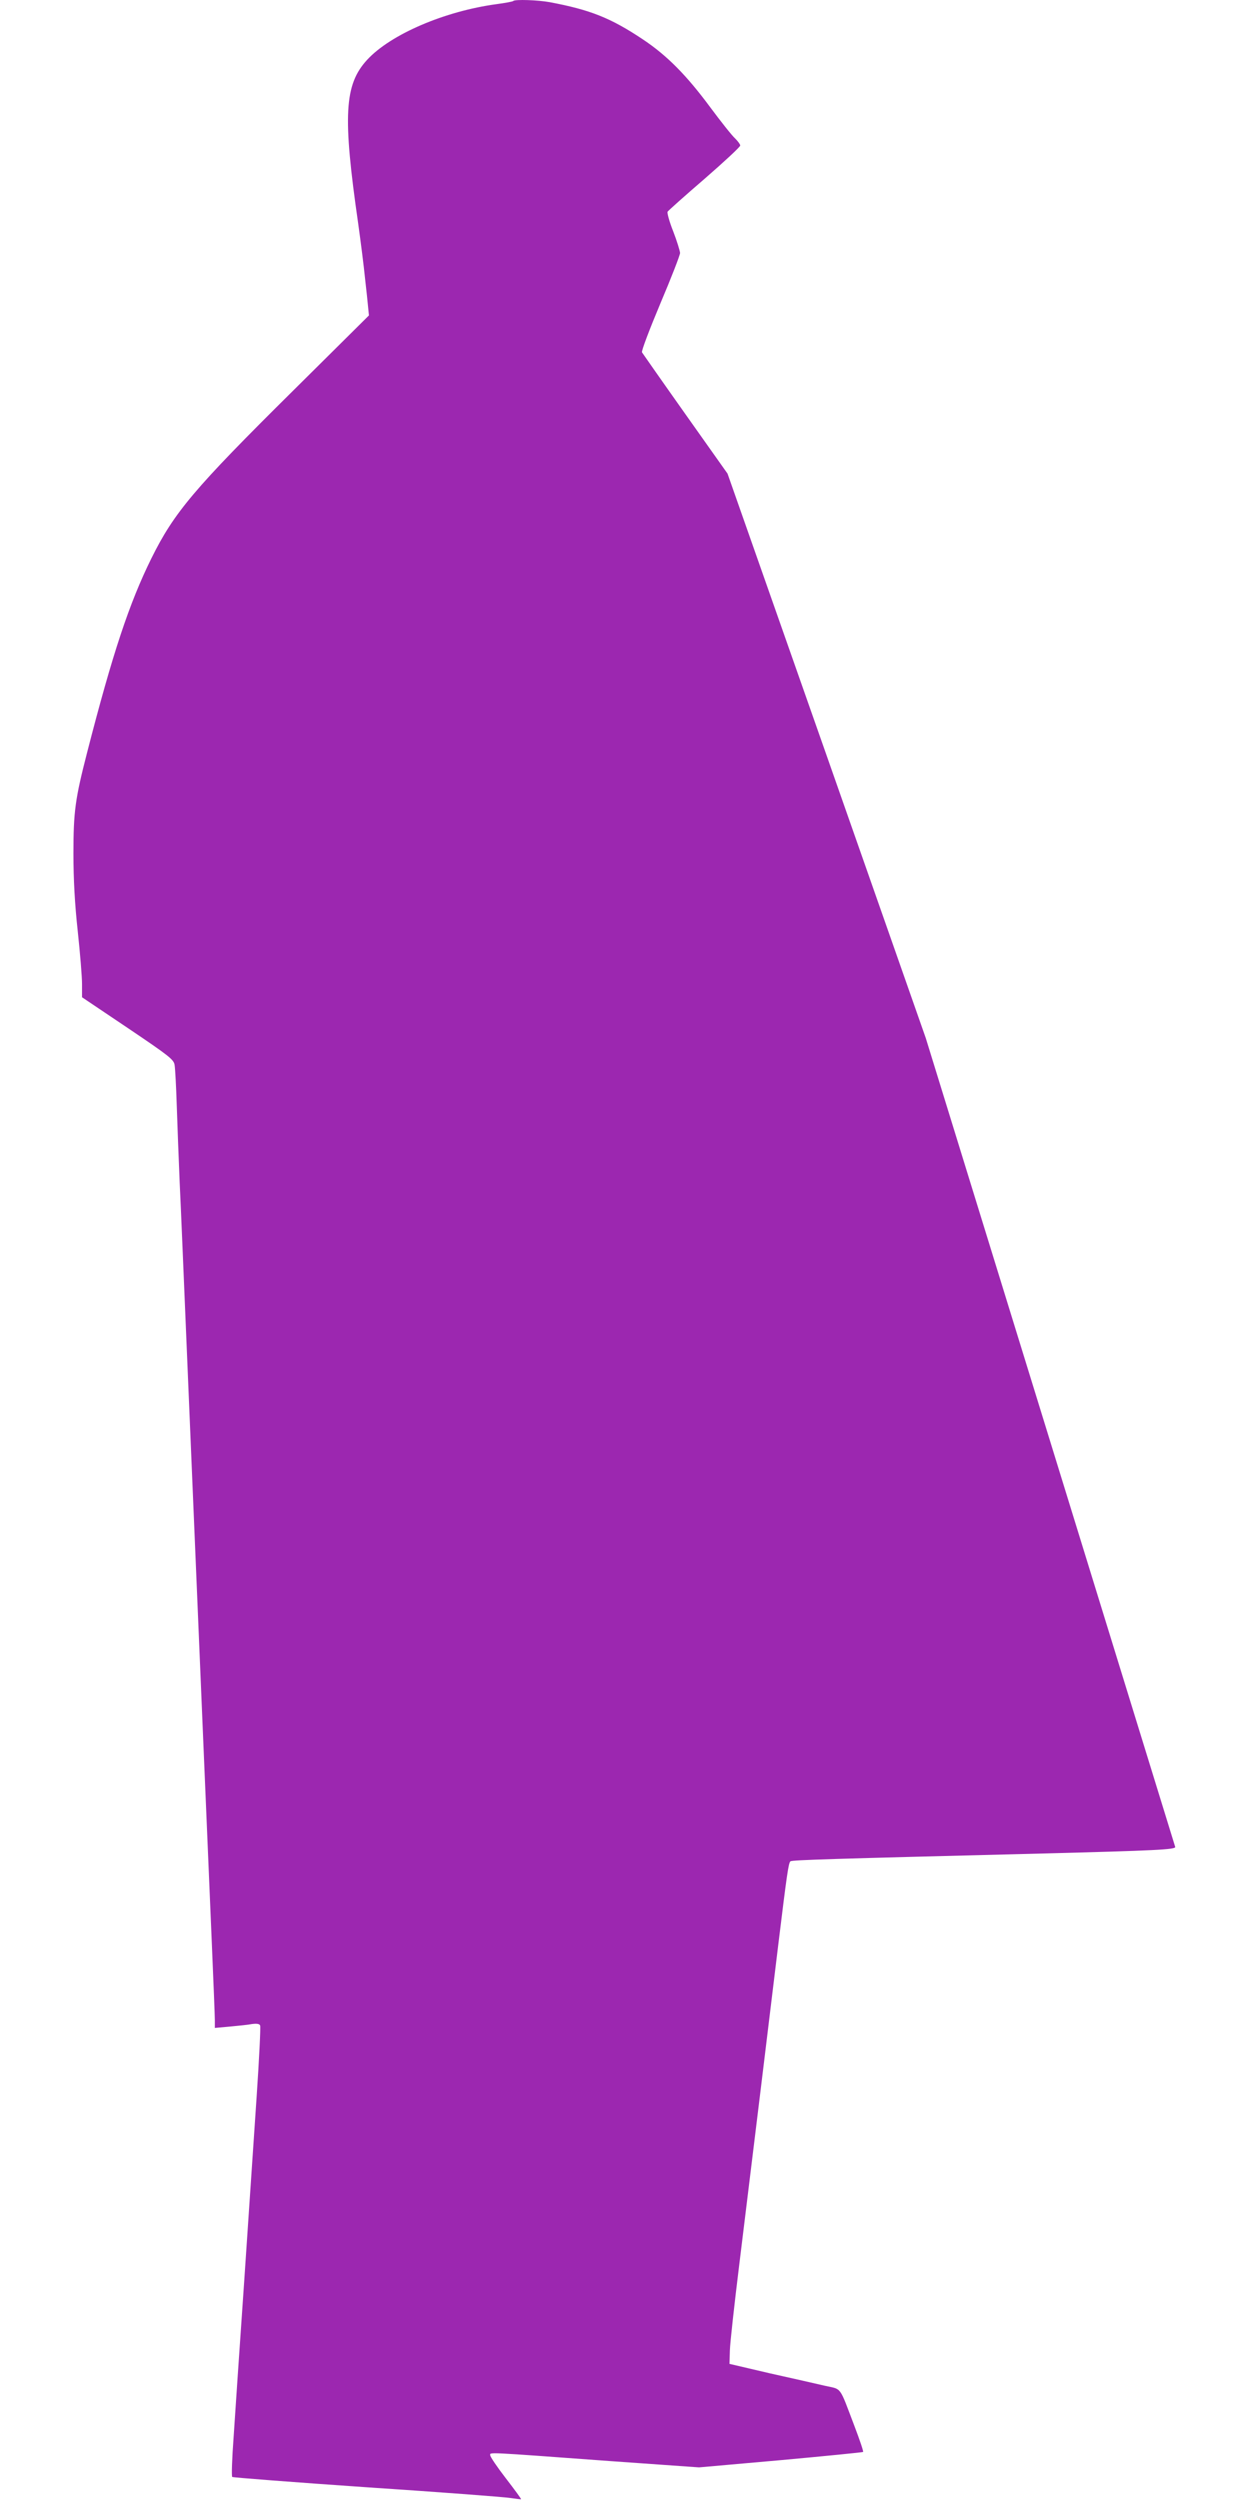 <?xml version="1.0" standalone="no"?>
<!DOCTYPE svg PUBLIC "-//W3C//DTD SVG 20010904//EN"
 "http://www.w3.org/TR/2001/REC-SVG-20010904/DTD/svg10.dtd">
<svg version="1.0" xmlns="http://www.w3.org/2000/svg"
 width="640pt" height="1280pt" viewBox="0 0 640 1280"
 preserveAspectRatio="xMidYMid meet">
<g transform="translate(0,1280) scale(0.1,-0.1)"
fill="#9c27b0" stroke="none">
<path d="M2628 12795 c-2 -3 -40 -10 -84 -16 -268 -36 -544 -155 -664 -285
-117 -127 -126 -285 -46 -839 13 -93 29 -219 35 -280 7 -60 14 -128 16 -150
l4 -40 -388 -385 c-508 -503 -609 -623 -726 -859 -113 -229 -198 -484 -329
-994 -61 -237 -70 -302 -70 -517 0 -133 7 -260 22 -397 12 -112 22 -234 22
-271 l0 -68 235 -158 c212 -143 235 -161 239 -189 3 -18 8 -111 11 -207 3 -96
10 -274 15 -395 6 -121 21 -490 35 -820 14 -330 34 -811 45 -1070 11 -258 31
-740 45 -1070 14 -330 32 -755 40 -945 8 -189 15 -362 15 -383 l0 -40 78 7
c42 4 93 9 113 13 25 3 38 1 41 -8 3 -8 -5 -171 -18 -364 -13 -192 -42 -620
-64 -950 -23 -330 -47 -688 -54 -795 -8 -107 -11 -198 -7 -202 3 -3 314 -27
691 -53 377 -25 708 -50 735 -55 28 -4 51 -7 53 -6 1 2 -34 50 -78 107 -44 57
-80 110 -80 118 0 16 -36 18 617 -30 l452 -32 418 37 c230 21 420 40 422 42 3
2 -17 61 -44 132 -80 210 -63 187 -152 207 -43 10 -170 39 -283 64 l-205 48 2
69 c1 38 23 236 48 439 78 637 149 1216 200 1640 44 360 52 416 62 425 7 7
214 13 1288 40 579 15 687 20 682 34 -2 6 -290 940 -640 2076 l-637 2065 -507
1445 -508 1445 -216 305 c-119 168 -218 310 -222 316 -4 6 39 119 94 250 56
132 101 248 101 259 -1 11 -16 61 -35 110 -20 50 -32 95 -29 101 4 6 89 82
190 169 100 87 182 163 182 170 0 6 -12 22 -26 36 -15 13 -72 85 -127 159
-122 165 -222 266 -345 348 -166 111 -271 152 -478 191 -61 11 -177 15 -186 6z"/>
</g>
</svg>
